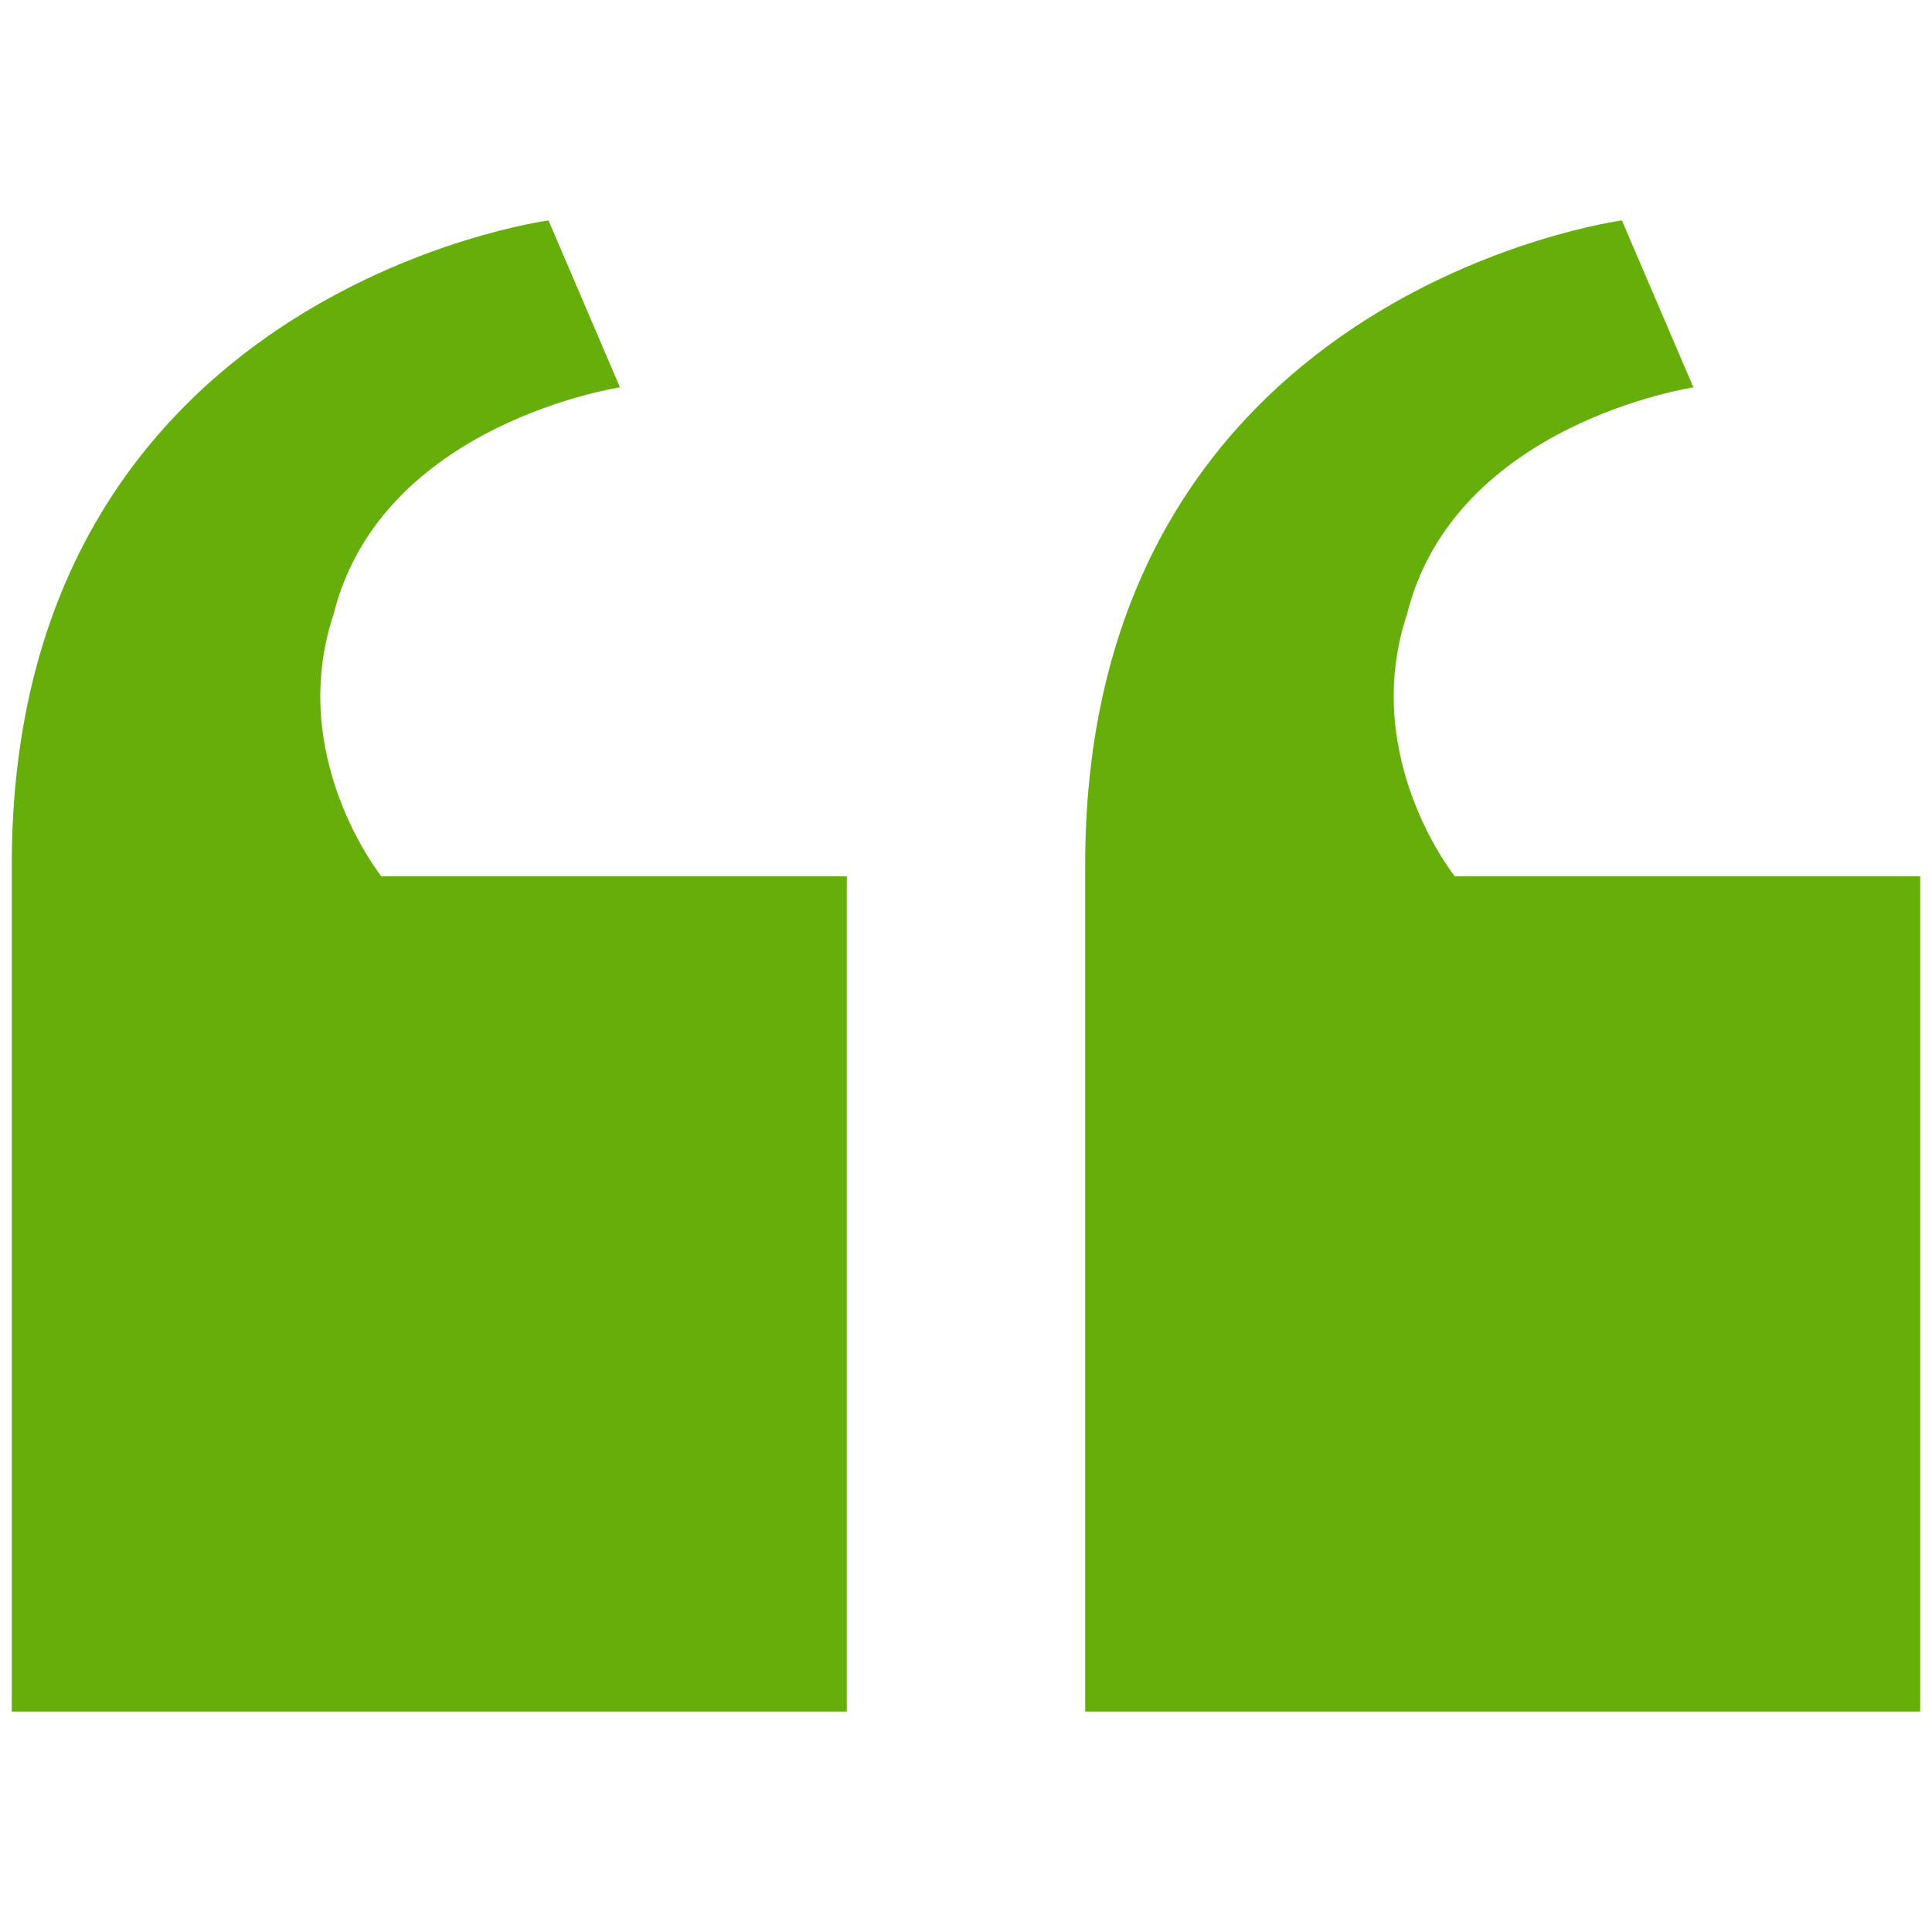 <?xml version="1.0" encoding="UTF-8"?><svg id="Layer_1" xmlns="http://www.w3.org/2000/svg" viewBox="0 0 100 100"><defs><style>.cls-1{fill:#66ae0a;}</style></defs><path class="cls-1" d="m43.83,45.37v43.22H.61v-43.84C.61,15.12,28.39,11.41,28.39,11.41l3.7,8.64s-12.35,1.85-14.82,11.73c-2.47,7.41,2.47,13.58,2.47,13.58h24.08Z"/><path class="cls-1" d="m99.39,45.37v43.22h-43.22v-43.84c0-29.64,27.78-33.34,27.78-33.34l3.7,8.64s-12.35,1.85-14.82,11.73c-2.47,7.41,2.47,13.58,2.47,13.58h24.08Z"/></svg>
